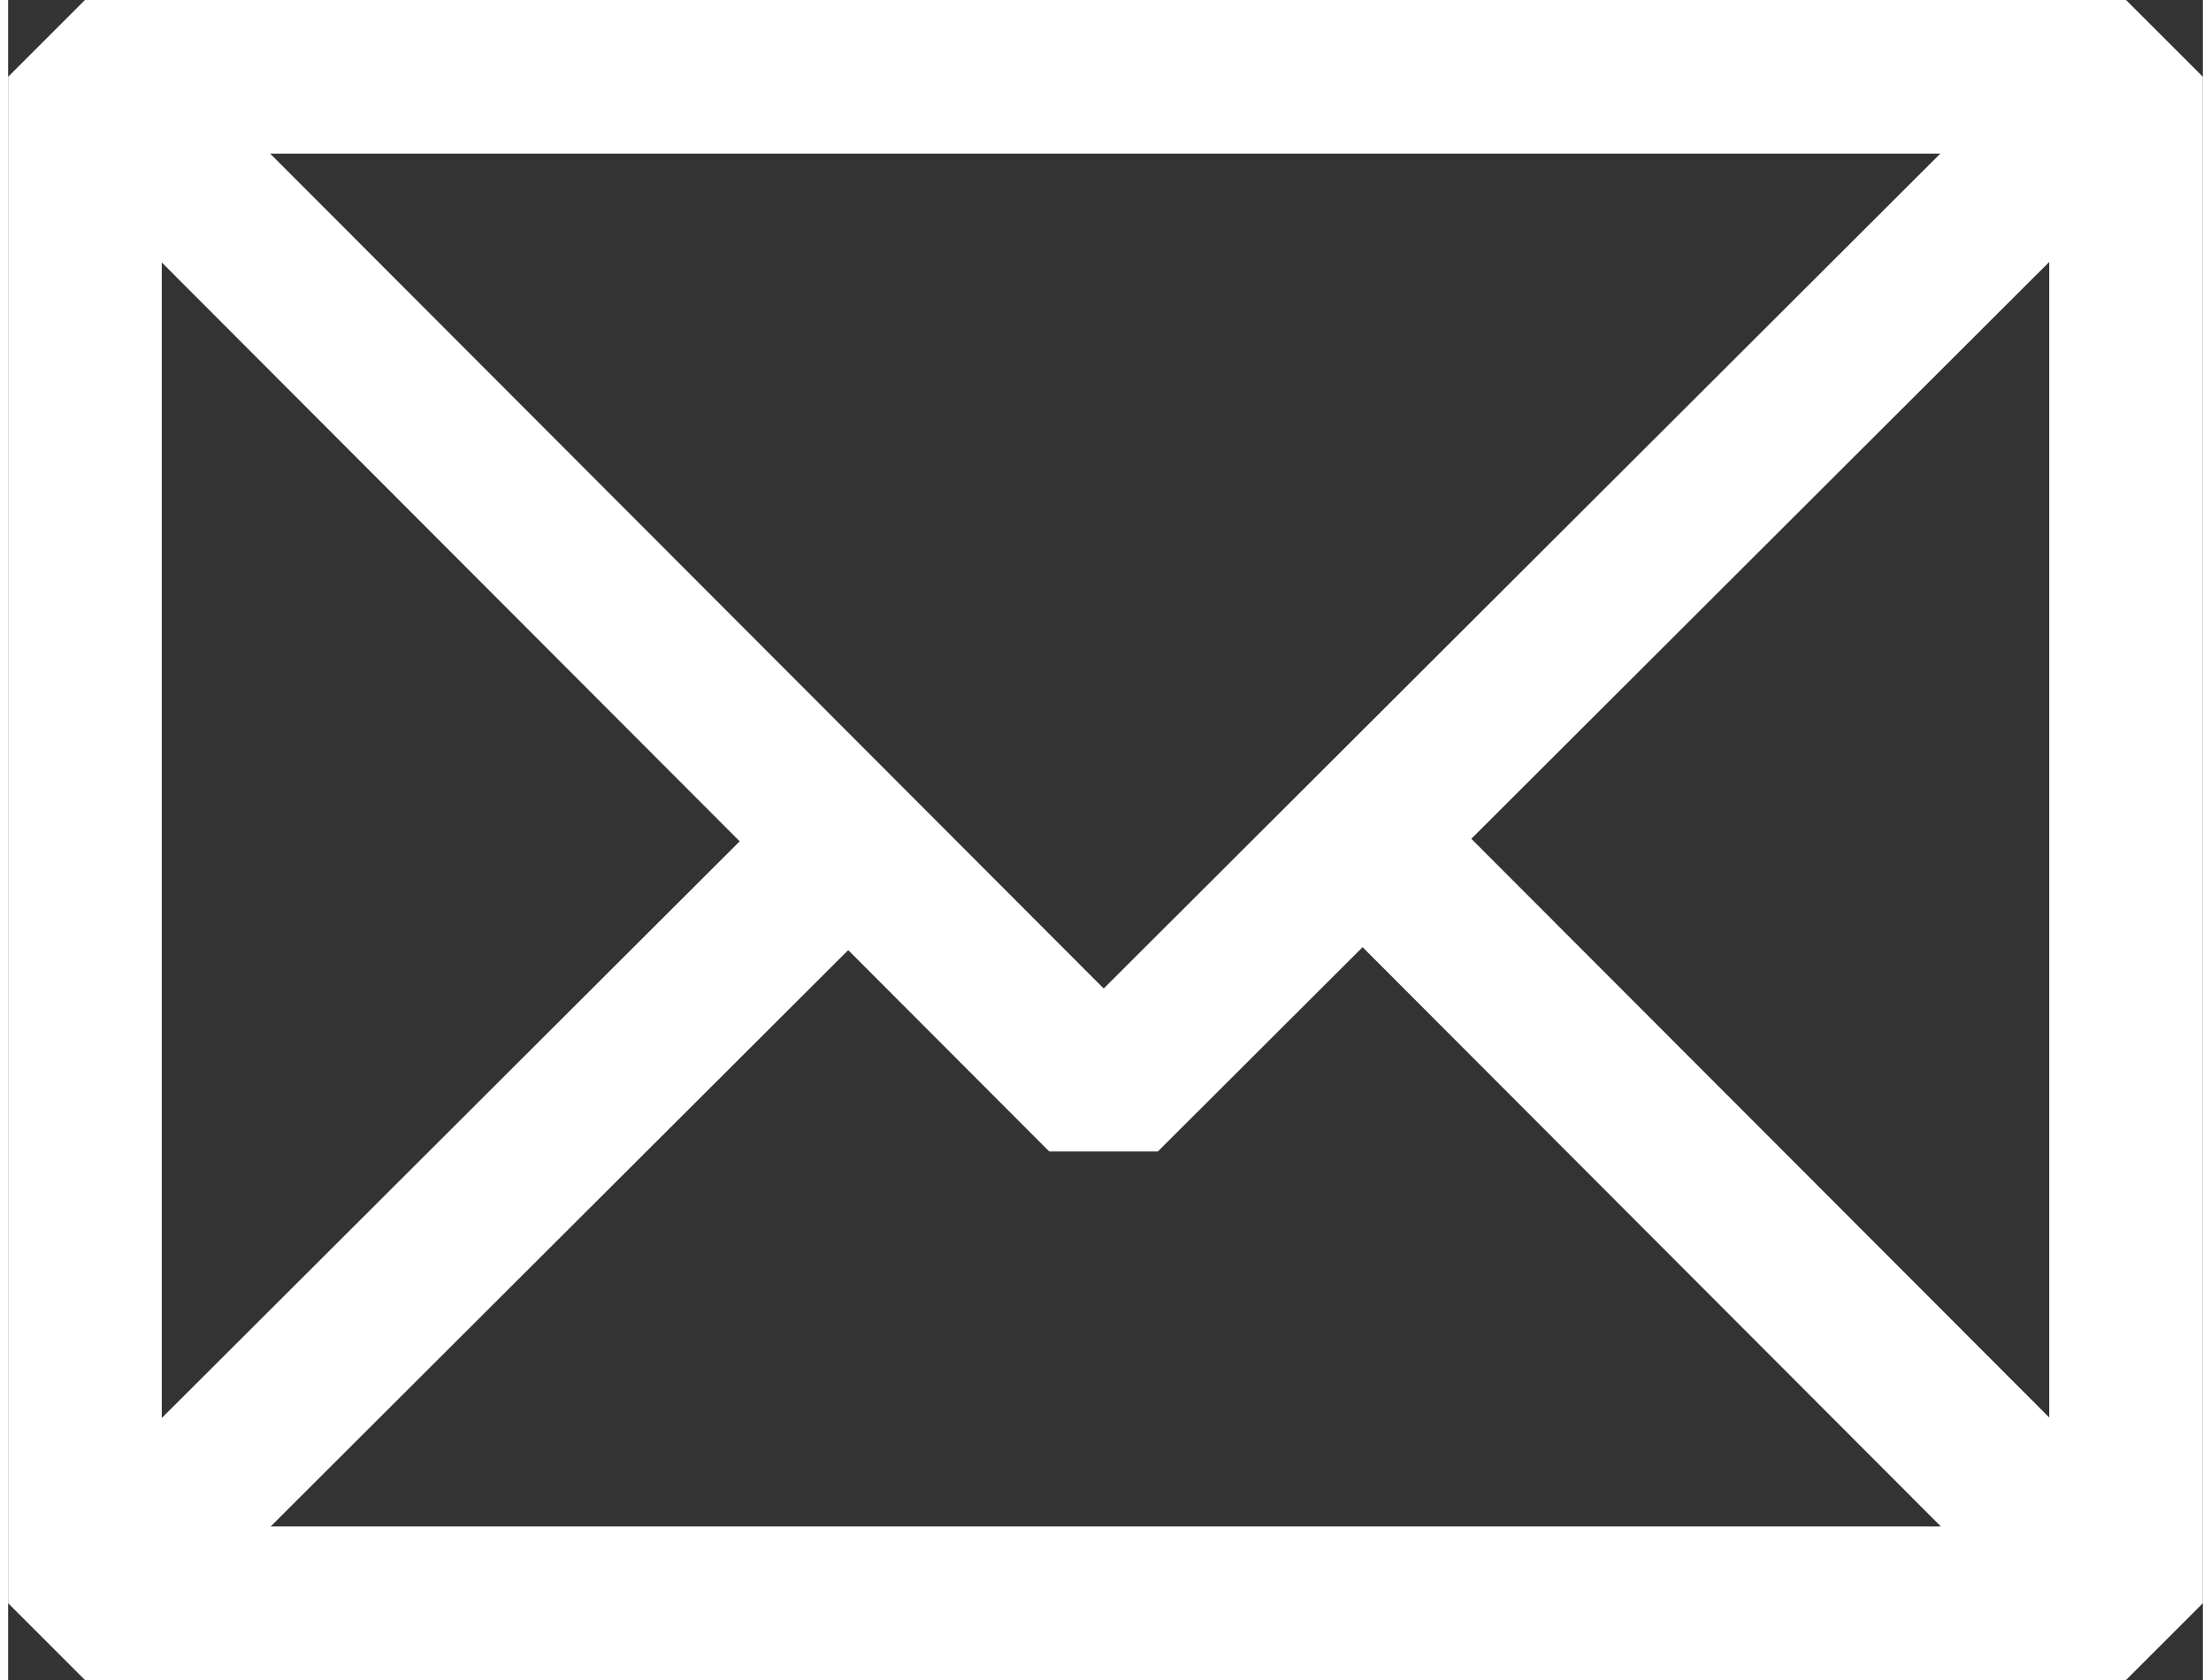 <svg id="Ebene_1" data-name="Ebene 1" xmlns="http://www.w3.org/2000/svg" viewBox="0 0 1000 765.64" width="25" height="19"><rect x="0" y="0" width="1000" height="765.64" fill="#333333" stroke="none"/><defs><style>.cls-1{fill:#ffffff;}</style></defs><title>VF_Icon_Mail_RGB</title><g id="Ebene_1-2" data-name="Ebene 1-2"><path class="cls-1" d="M965,0H35L0,35V730.64l35,35H965l35-35V35ZM499.18,450.5L119.39,70h761ZM333.32,383.42L70,646.25V119.61ZM382.77,433l91.59,91.76h49.5l93.28-93.1,263.48,264h-761Zm283.91-50.74L930,119.39V646Z" transform="translate(0 0)"/></g></svg>

